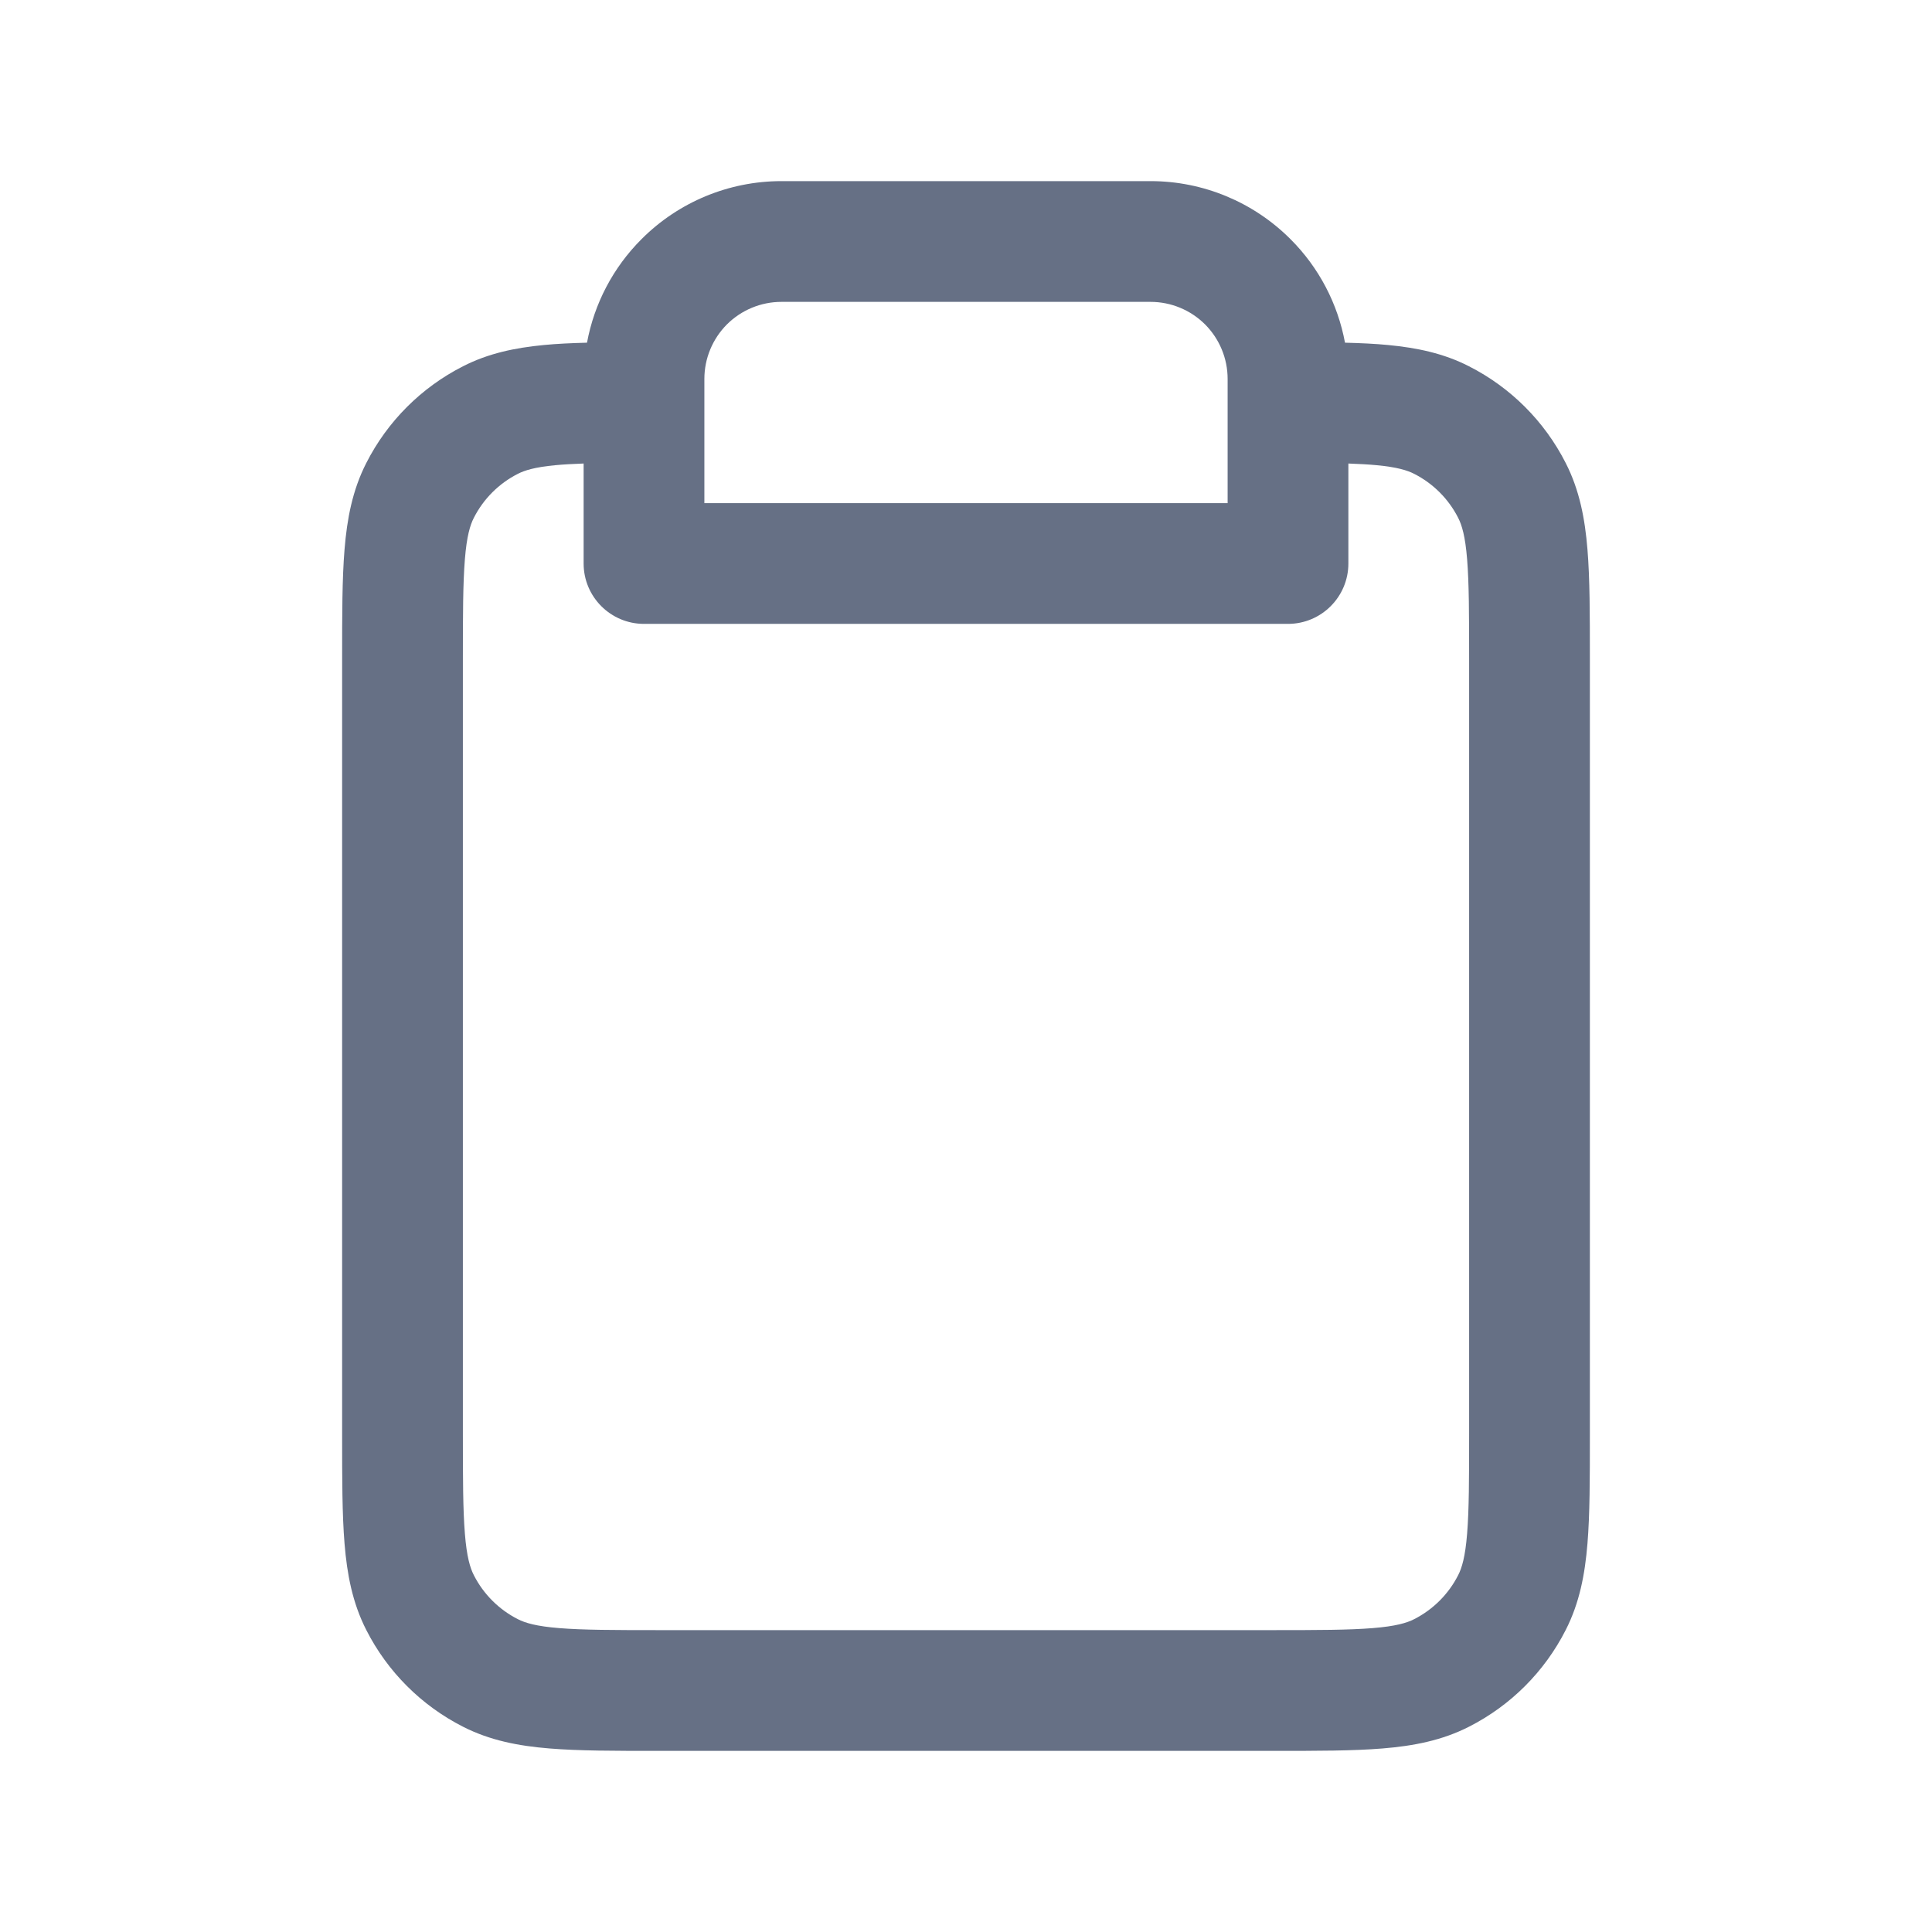 <svg width="24" height="24" viewBox="0 0 24 24" fill="none" xmlns="http://www.w3.org/2000/svg">
<path fill-rule="evenodd" clip-rule="evenodd" d="M7.97 2.97C8.43 2.509 9.055 2.25 9.707 2.25H14.293C14.945 2.25 15.569 2.509 16.03 2.97C16.384 3.323 16.618 3.772 16.708 4.257C16.903 4.262 17.082 4.27 17.245 4.286C17.598 4.32 17.932 4.388 18.248 4.55C18.766 4.813 19.187 5.234 19.45 5.752C19.622 6.089 19.689 6.445 19.72 6.825C19.75 7.19 19.75 7.635 19.75 8.17V17.831C19.75 18.365 19.75 18.81 19.72 19.175C19.689 19.555 19.622 19.911 19.45 20.248C19.187 20.766 18.766 21.187 18.248 21.45C17.911 21.622 17.555 21.689 17.175 21.72C16.81 21.75 16.365 21.75 15.831 21.75H8.17C7.635 21.75 7.19 21.75 6.825 21.72C6.445 21.689 6.089 21.622 5.752 21.45C5.234 21.187 4.813 20.766 4.55 20.248C4.378 19.911 4.311 19.555 4.28 19.175C4.25 18.81 4.25 18.365 4.25 17.83V8.17C4.25 7.635 4.25 7.19 4.28 6.825C4.311 6.445 4.378 6.089 4.55 5.752C4.813 5.234 5.234 4.813 5.752 4.55C6.068 4.388 6.402 4.32 6.755 4.286C6.918 4.27 7.097 4.262 7.292 4.257C7.382 3.772 7.616 3.323 7.97 2.97ZM7.25 5.758C7.117 5.763 7.001 5.769 6.897 5.779C6.644 5.803 6.517 5.843 6.433 5.886C6.197 6.006 6.006 6.197 5.886 6.433C5.84 6.523 5.798 6.66 5.775 6.947C5.751 7.243 5.75 7.628 5.75 8.2V17.8C5.75 18.372 5.751 18.757 5.775 19.052C5.798 19.34 5.84 19.477 5.886 19.567C6.006 19.803 6.197 19.994 6.433 20.114C6.523 20.16 6.66 20.202 6.947 20.225C7.243 20.249 7.628 20.25 8.2 20.25H15.8C16.372 20.25 16.757 20.249 17.052 20.225C17.34 20.202 17.477 20.16 17.567 20.114C17.803 19.994 17.994 19.803 18.114 19.567C18.16 19.477 18.202 19.34 18.225 19.052C18.249 18.757 18.25 18.372 18.25 17.8V8.2C18.25 7.628 18.249 7.243 18.225 6.947C18.202 6.66 18.16 6.523 18.114 6.433C17.994 6.197 17.803 6.006 17.567 5.886C17.483 5.843 17.356 5.803 17.103 5.779C16.999 5.769 16.883 5.763 16.75 5.758V7C16.75 7.414 16.414 7.75 16 7.75H8C7.586 7.75 7.25 7.414 7.25 7V5.758ZM9.707 3.75C9.453 3.75 9.21 3.851 9.03 4.03C8.851 4.21 8.75 4.453 8.75 4.707V6.25H15.25V4.707C15.25 4.453 15.149 4.21 14.97 4.03C14.79 3.851 14.547 3.75 14.293 3.75H9.707Z" fill="#667085"/>
</svg>
